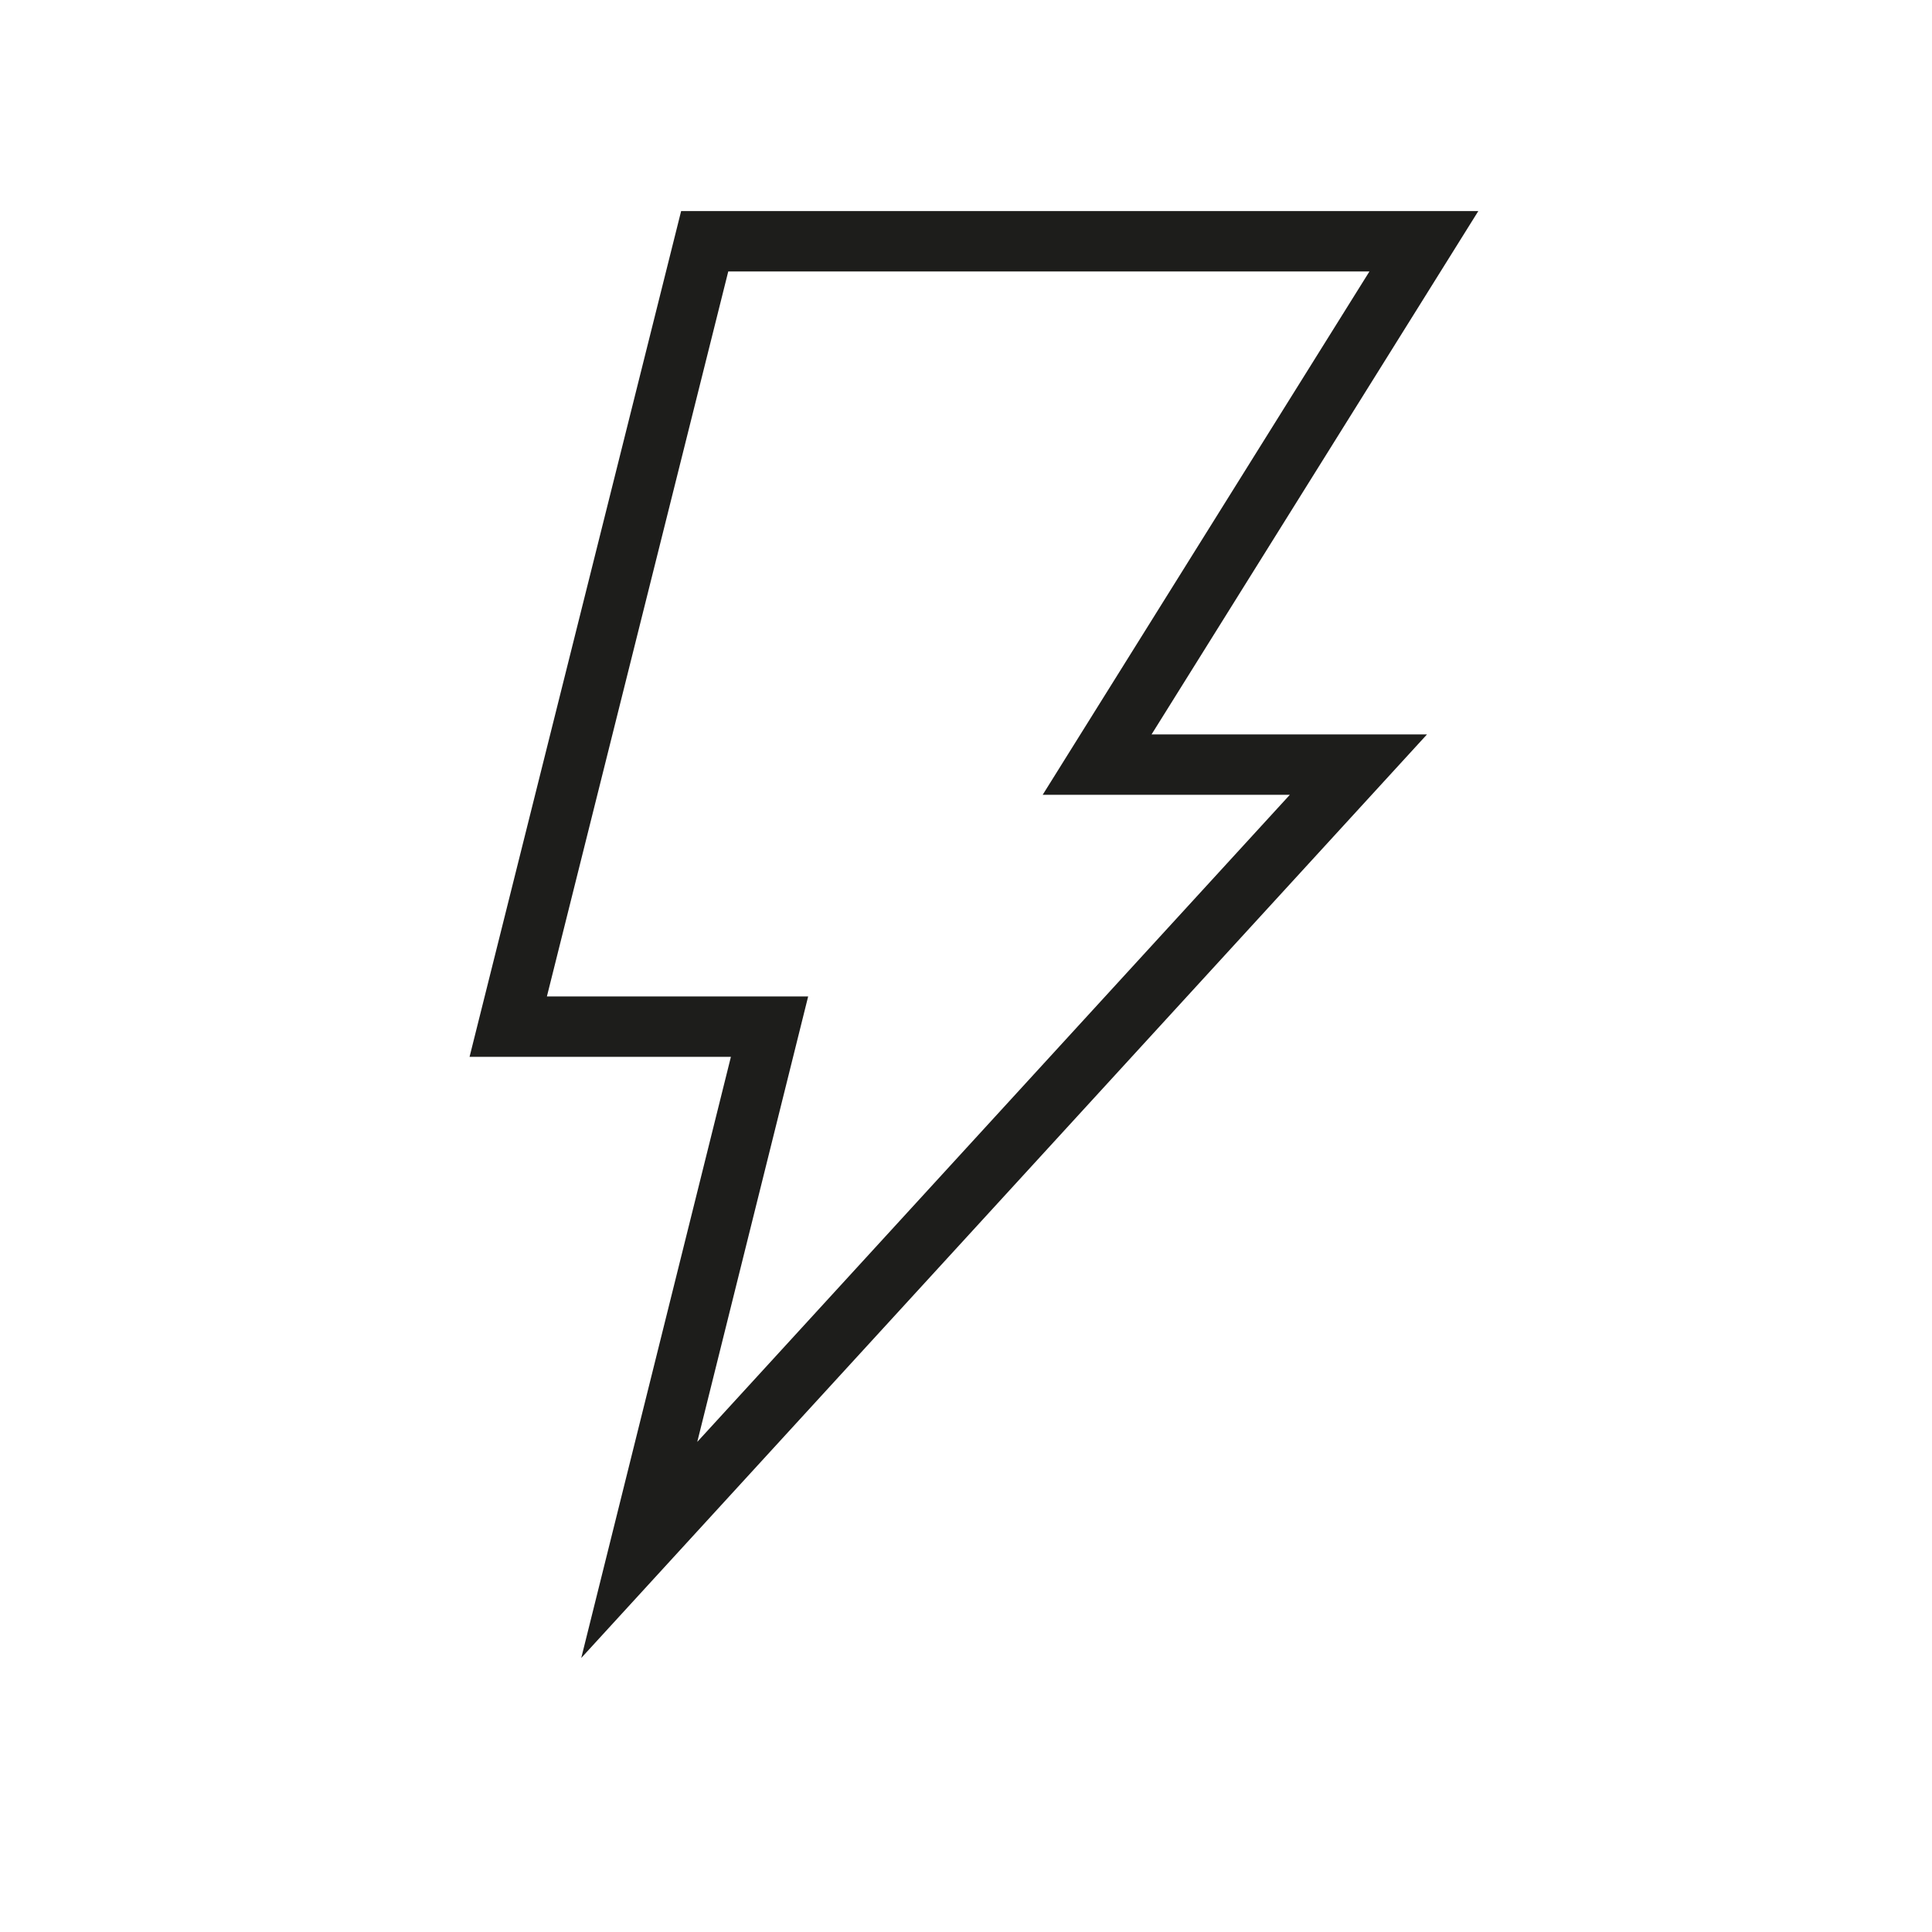<svg width="16" height="16" viewBox="0 0 16 16" fill="none" xmlns="http://www.w3.org/2000/svg">
<path d="M5.836 1.998H11.792L9.086 6.332H11.25L5.294 12.836L6.373 8.502H4.209L5.836 1.998Z" stroke="#1D1D1B" stroke-width="0.5" stroke-miterlimit="10"/>
</svg>
